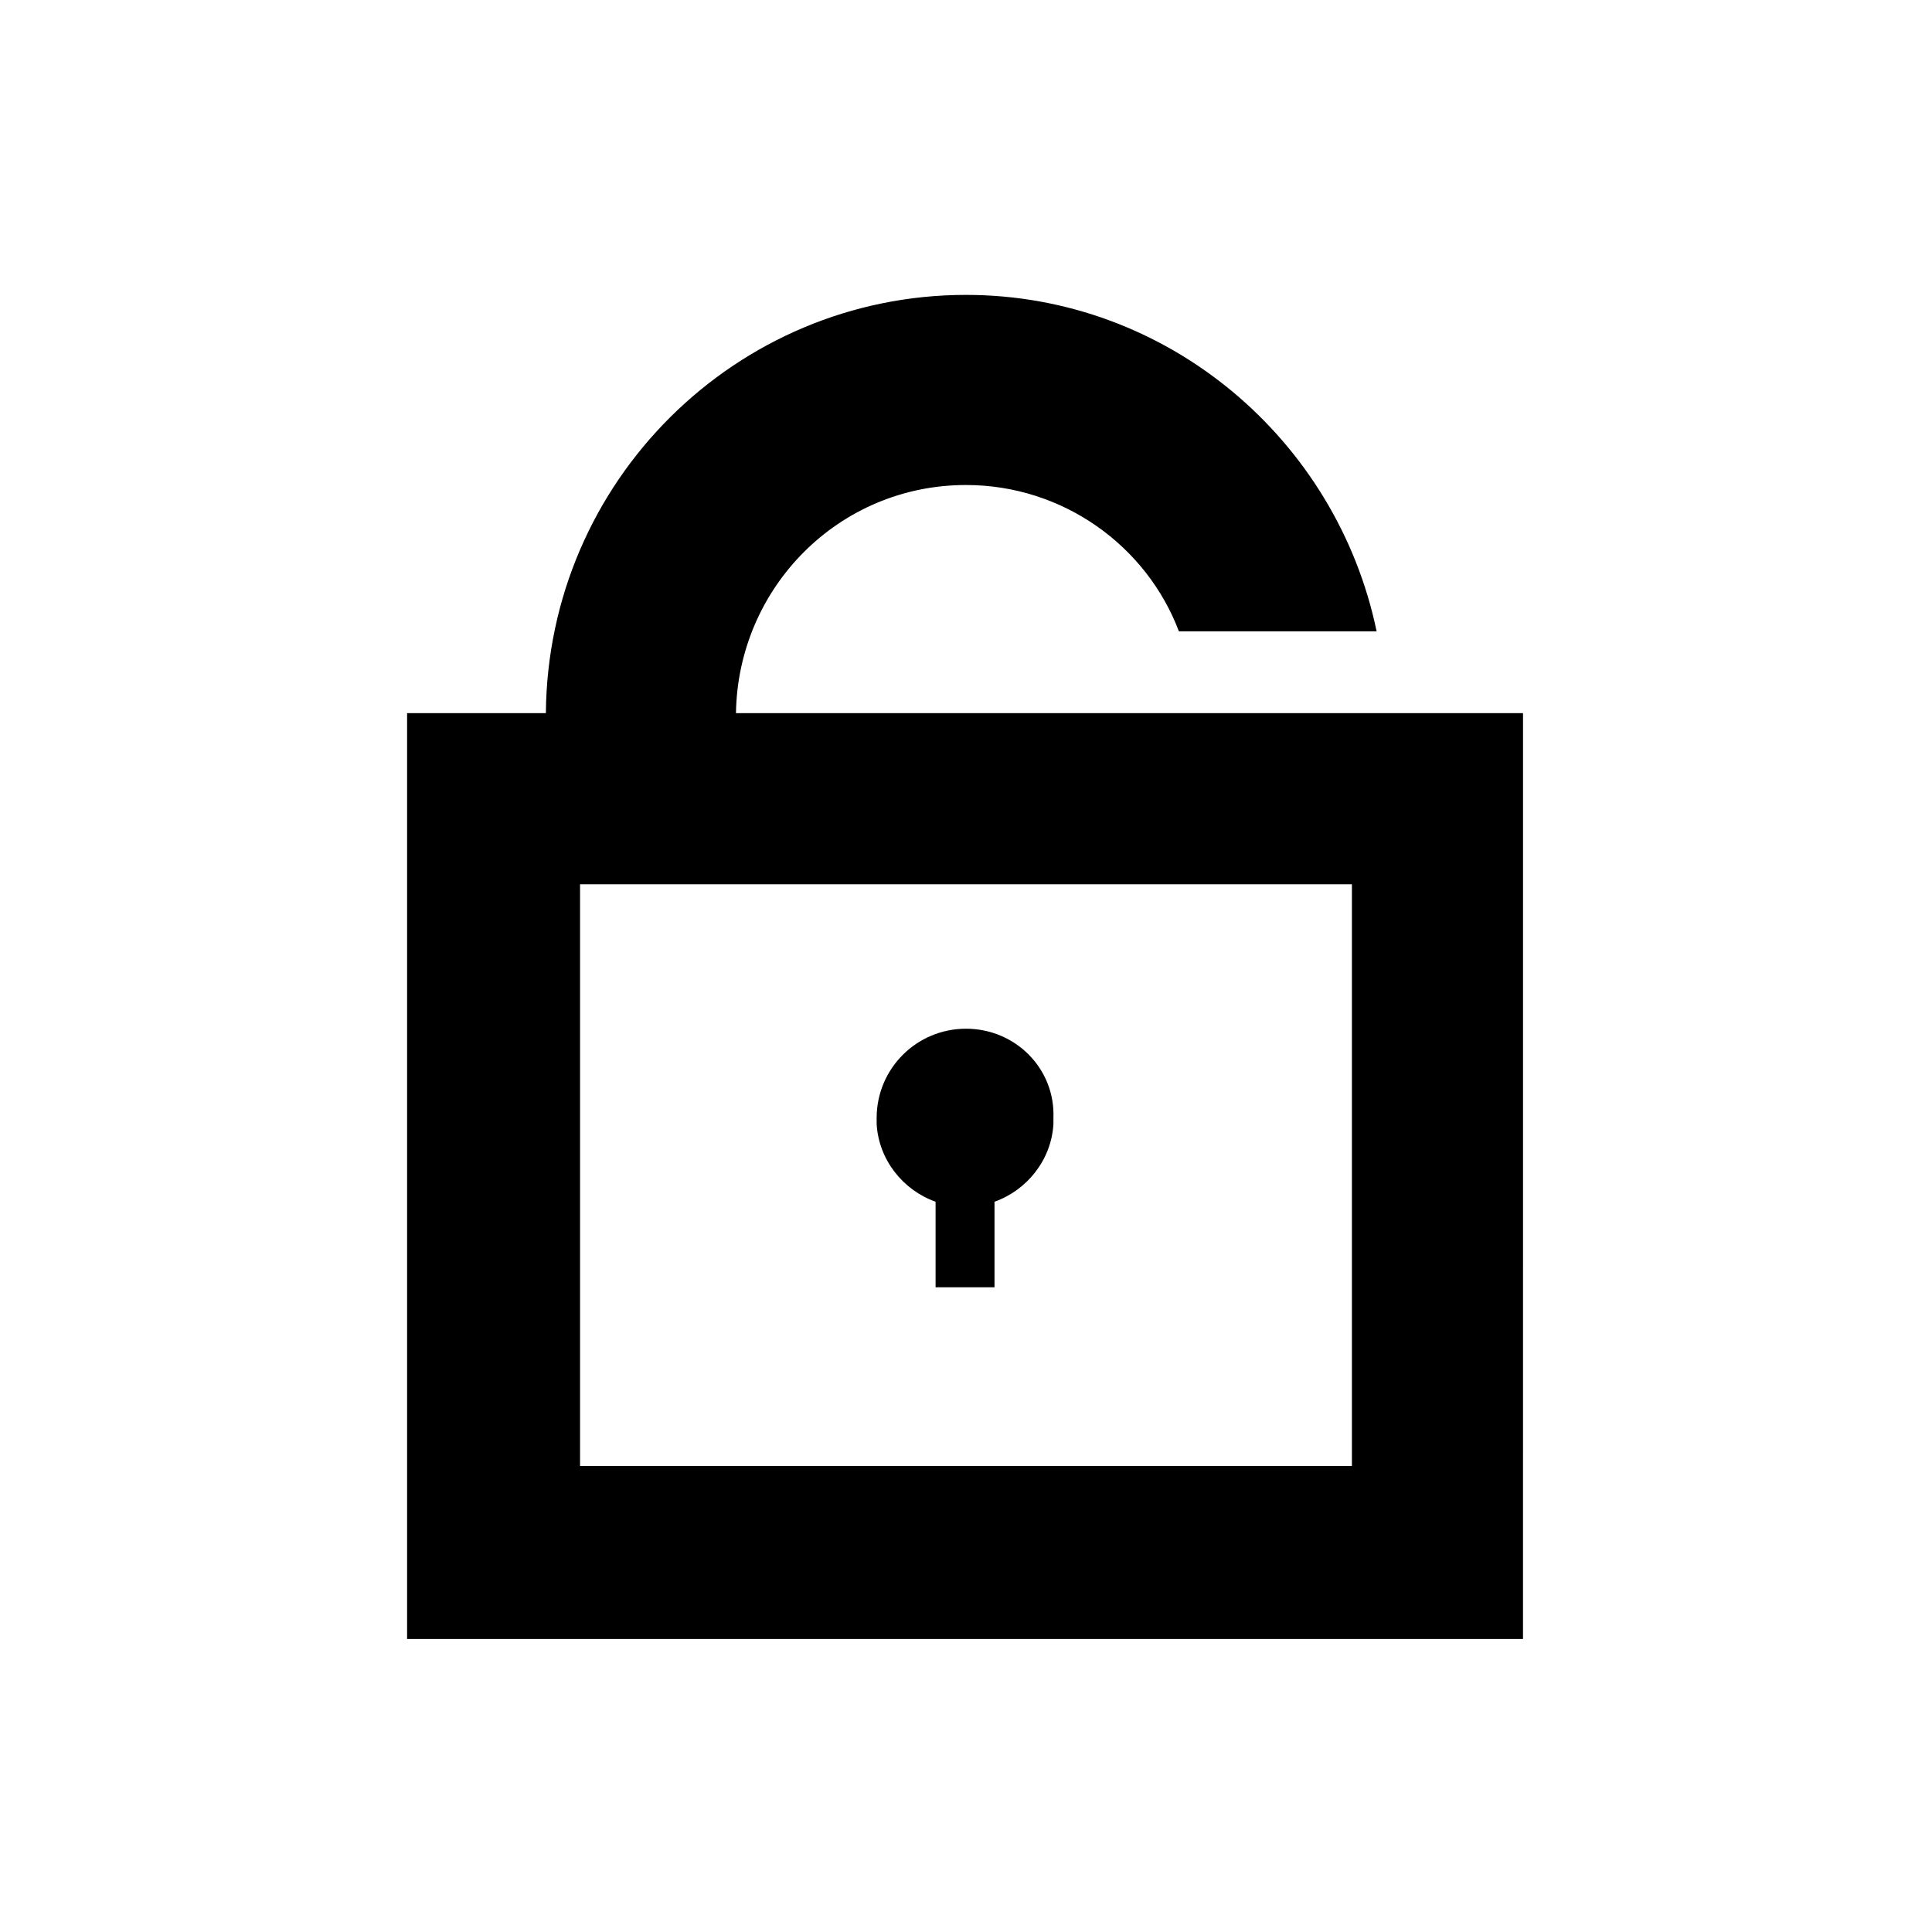 <?xml version="1.0" encoding="UTF-8"?>
<!-- Uploaded to: ICON Repo, www.svgrepo.com, Generator: ICON Repo Mixer Tools -->
<svg fill="#000000" width="800px" height="800px" version="1.1" viewBox="144 144 512 512" xmlns="http://www.w3.org/2000/svg">
 <g>
  <path d="m339.04 332.99c0.504-33.25 27.207-60.457 60.961-60.457 25.695 0 47.863 16.121 56.426 38.793h52.395c-10.578-50.883-55.418-89.176-108.82-89.176-60.961 0-110.84 49.375-111.34 110.84h-36.777v245.36h295.73l0.004-245.36zm163.23 199.51h-204.55v-154.16h204.55z"/>
  <path d="m400 416.62c-13.098 0-23.68 10.578-23.68 23.68v1.512c0.504 9.574 7.055 17.633 15.617 20.656v22.672h15.617v-22.672c8.566-3.023 15.113-11.082 15.617-20.656v-1.512c0.504-13.102-10.074-23.68-23.172-23.68z"/>
 </g>
</svg>